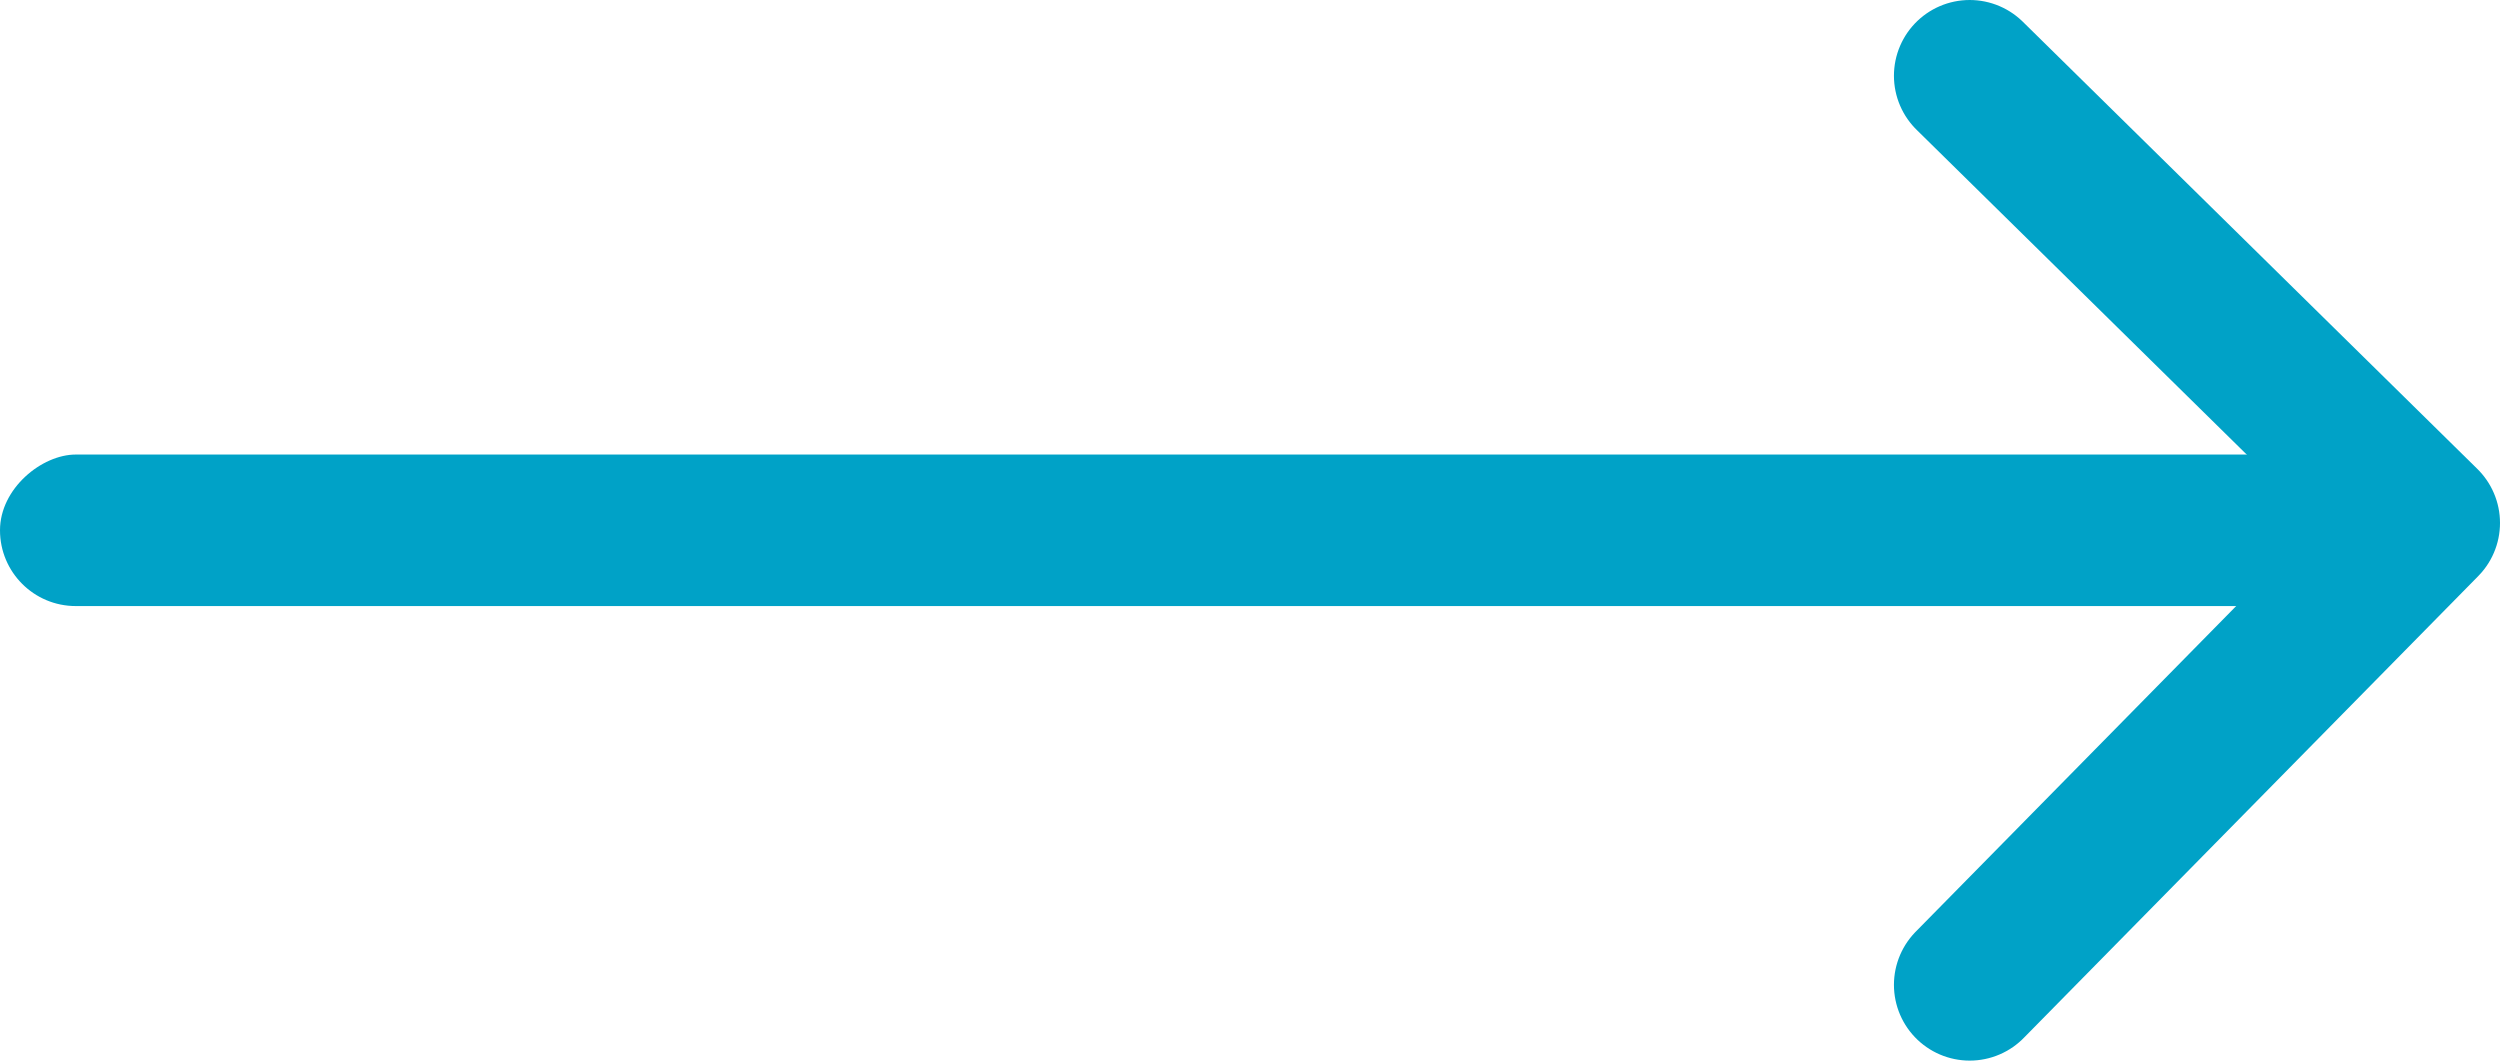 <?xml version="1.0" encoding="utf-8"?>
<svg width="33px" height="14px" viewBox="0 0 33 14" version="1.1" xmlns="http://www.w3.org/2000/svg" xmlns:xlink="http://www.w3.org/1999/xlink">
  <defs></defs>
  <g id="homepage-H0" stroke="none" stroke-width="1" fill="none" fill-rule="evenodd">
    <g id="PSCI-d.ui-homepage-v006" transform="translate(-255, -512)">
      <g id="Group-56" transform="translate(68, 302)">
        <g id="Group-6">
          <g id="button-/-primary-/-blue-/-large-copy" transform="translate(0, 185)">
            <g id="Group" transform="translate(49, 19)">
              <g id="icon-/-push" transform="translate(138, 7)">
                <g id="Group-9-Copy-2" transform="translate(16, 6) rotate(-90) translate(-16, -6) translate(10, -10)">
                  <rect id="Rectangle-2" fill="#00A2C7" fill-rule="nonzero" x="5" y="0" width="2" height="32" rx="1"></rect>
                  <polyline id="Path-3" stroke="#00A2C7" stroke-width="2" stroke-linecap="round" stroke-linejoin="round" fill-rule="nonzero" points="12 26 6.097 32 -1.2246468e-16 26"></polyline>
                </g>
              </g>
            </g>
          </g>
        </g>
      </g>
    </g>
  </g>
</svg>
